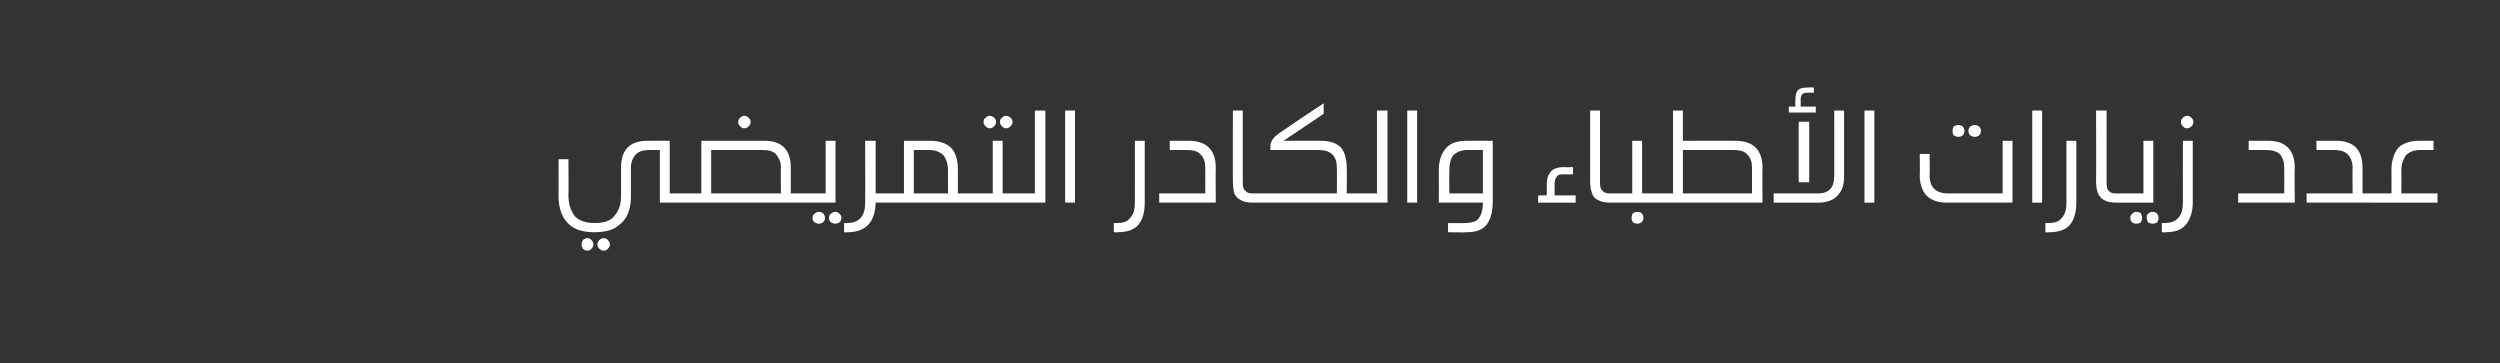 <?xml version="1.0" standalone="no"?><!DOCTYPE svg PUBLIC "-//W3C//DTD SVG 1.1//EN" "http://www.w3.org/Graphics/SVG/1.1/DTD/svg11.dtd"><svg xmlns="http://www.w3.org/2000/svg" version="1.1" width="380px" height="55.2px" viewBox="0 -1 380 55.2" style="top:-1px"><rect x="0" y="-1" width="380" height="55.2" fill="#333333" stroke="none"/><desc/><defs/><g id="Polygon34299"><path d="m103.2 28.4c.3 0 .5 0 .6.1c.2.1.2.3.2.6c0 .3 0 .4-.2.5c-.1.1-.3.2-.6.2h-2.9v-8h-1.6c-.9 0-1.6.2-2.1.7c-.4.5-.7 1.1-.7 2v4.5c0 1-.2 2-.6 2.8c-.4.8-1.1 1.4-1.9 1.9c-.8.4-1.8.6-3 .6c-1.8 0-3.2-.4-4.1-1.4c-.9-.9-1.4-2.3-1.4-4.1c.02.03 0-5.6 0-5.6h1.5s.05 5.53 0 5.5c0 1.4.4 2.4 1 3.2c.7.7 1.7 1 3 1c1.4 0 2.4-.3 3-1.1c.7-.8 1-1.8 1-3v-4.3c0-2.7 1.3-4.1 4-4.1c.01-.02 3.4 0 3.4 0v8h1.4zm-13.9 6.8c.2 0 .5.1.6.3c.2.2.3.4.3.7c0 .2-.1.4-.3.6c-.1.2-.4.3-.6.3c-.3 0-.5-.1-.7-.3c-.1-.2-.2-.4-.2-.6c0-.3.1-.5.2-.7c.2-.2.4-.3.7-.3zm2.5 0c.2 0 .5.1.6.3c.2.2.3.4.3.7c0 .2-.1.4-.3.6c-.1.2-.4.3-.6.3c-.3 0-.5-.1-.7-.3c-.2-.2-.3-.4-.3-.6c0-.3.1-.5.3-.7c.2-.2.4-.3.7-.3zm24.4-14.8c2.7 0 4 1.4 4 4.1v3.9h1.4c.3 0 .5 0 .6.1c.2.1.2.3.2.6c0 .3 0 .4-.2.5c-.1.1-.3.2-.6.2h-18.4c-.3 0-.5-.1-.7-.2c-.1-.1-.1-.2-.1-.5c0-.3 0-.5.1-.6c.2-.1.4-.1.7-.1c-.01-.01 3.4 0 3.4 0v-8h9.6s-.01-.02 0 0zm-8.1 8h10.6s-.04-3.87 0-3.9c0-.9-.3-1.5-.7-2c-.4-.5-1.1-.7-2.1-.7h-7.8v6.6zm5-11.8c.3 0 .5.1.7.3c.2.2.3.4.3.6c0 .3-.1.5-.3.7c-.2.2-.4.3-.7.3c-.2 0-.4-.1-.6-.3c-.2-.2-.3-.4-.3-.7c0-.2.1-.4.3-.6c.2-.2.4-.3.6-.3zm11.4 14.6c.2 0 .4.1.6.2c.2.2.3.5.3.7c0 .3-.1.5-.3.7c-.2.1-.4.2-.6.2c-.3 0-.5-.1-.7-.2c-.2-.2-.3-.4-.3-.7c0-.2.1-.5.3-.6c.2-.2.4-.3.7-.3zm2.5 0c.2 0 .4.1.6.3c.2.1.3.4.3.6c0 .3-.1.5-.3.7c-.2.1-.4.2-.6.2c-.3 0-.5-.1-.7-.2c-.2-.2-.3-.4-.3-.7c0-.2.1-.5.3-.6c.2-.2.4-.3.7-.3zm-5.4-1.4c-.3 0-.5-.1-.7-.2c-.1-.1-.2-.2-.2-.5c0-.3.1-.5.2-.6c.2-.1.4-.1.7-.1h3.9v-8h1.5v9.4h-5.4zm12.8-1.4c.3 0 .5 0 .6.1c.2.1.2.3.2.6c0 .3 0 .4-.2.5c-.1.1-.3.2-.6.2h-1.3c-.1 3-1.5 4.5-4.3 4.5c.03.05-.5 0-.5 0v-1.4s.44.02.4 0c1.9 0 2.8-1 2.8-3.1c.04-.02 0-9.4 0-9.4h1.6v8h1.3zm7-8c1.4 0 2.5.4 3.2 1.1c.7.8 1 1.9 1 3.3c.01 0 0 3.6 0 3.6h1.4c.3 0 .5 0 .6.1c.2.1.2.3.2.6c0 .3 0 .4-.2.5c-.1.1-.3.2-.6.2h-12.6c-.3 0-.5-.1-.7-.2c-.1-.1-.1-.2-.1-.5c0-.3 0-.5.1-.6c.2-.1.4-.1.7-.1h3v-8h4s.05-.02 0 0zm-2.5 8h5.2s-.03-3.52 0-3.5c0-1-.3-1.8-.7-2.3c-.5-.5-1.2-.8-2.2-.8h-2.3v6.6zm11.5-11.8c.3 0 .5.1.7.3c.2.1.3.4.3.6c0 .3-.1.5-.3.7c-.2.2-.4.3-.7.3c-.2 0-.4-.1-.6-.3c-.2-.2-.3-.4-.3-.7c0-.2.1-.5.3-.6c.2-.2.4-.3.6-.3zm2.5 0c.3 0 .5.1.7.3c.2.1.3.4.3.6c0 .3-.1.5-.3.7c-.2.2-.4.3-.7.3c-.2 0-.4-.1-.6-.3c-.2-.2-.3-.4-.3-.7c0-.2.1-.5.3-.6c.2-.2.4-.3.6-.3zm1.2 11.8c.3 0 .5 0 .6.1c.2.1.2.3.2.6c0 .3 0 .4-.2.5c-.1.1-.3.2-.6.2H147c-.3 0-.5-.1-.7-.2c-.1-.1-.2-.2-.2-.5c0-.3.1-.5.2-.6c.2-.1.4-.1.7-.1h3.9v-8h1.5v8s1.69-.01 1.7 0zm0 1.4c-.3 0-.5-.1-.7-.2c-.1-.1-.1-.2-.1-.5c0-.3 0-.5.1-.6c.2-.1.4-.1.7-.1h3.2V15.8h1.6v14h-4.8zm7.8 0v-14h1.5v14h-1.5zm12.1 0c0 1.4-.3 2.6-1 3.4c-.7.8-1.8 1.1-3.2 1.1c0 .05-.5 0-.5 0v-1.4s.42.02.4 0c1 0 1.7-.2 2.1-.8c.5-.5.7-1.3.7-2.3c.02-.02 0-9.4 0-9.4h1.5v9.4s.03.02 0 0zm6.7-9.4c2.7 0 4.1 1.4 4.1 4.1c-.05.03 0 5.3 0 5.3h-8.6v-1.4h7s.02-3.87 0-3.9c0-.9-.2-1.5-.7-2c-.4-.5-1.1-.7-2.1-.7h-2.6v-1.4h2.9s.04-.02 0 0zm8.2 6.4c0 .6.1 1 .4 1.2c.2.3.6.4 1.1.4h.2c.3 0 .5 0 .6.1c.1.1.2.3.2.6c0 .3-.1.4-.2.5c-.1.1-.3.2-.6.2h-.1c-.8 0-1.5-.1-1.9-.4c-.5-.2-.8-.6-1-1c-.1-.5-.2-1.1-.2-1.9c-.03-.01 0-10.7 0-10.7h1.5v11s0 .03 0 0zm6.2-6.4s5.64-.02 5.6 0c1.4 0 2.4.3 3.1 1c.6.7.9 1.8.9 3.1c.05.03 0 3.9 0 3.9h1.4c.3 0 .5 0 .7.1c.1.1.2.3.2.6c0 .3-.1.4-.2.5c-.2.1-.4.2-.7.2h-15.5c-.4 0-.6-.1-.7-.2c-.1-.1-.2-.2-.2-.5c0-.3.1-.5.2-.6c.1-.1.4-.1.7-.1h12.6s.04-3.87 0-3.9c0-1.8-.9-2.7-2.8-2.7h-7.3s-.02-.56 0-.6c0-.3.1-.6.2-.8c.2-.3.4-.6.7-.8c.3-.3.8-.6 1.4-1c-.04-.04 5.8-3.9 5.8-3.9v1.6l-6.1 4.1zm11 9.4c-.3 0-.5-.1-.6-.2c-.2-.1-.2-.2-.2-.5c0-.3 0-.5.2-.6c.1-.1.3-.1.6-.1h3.2V15.8h1.6v14h-4.8zm7.8 0v-14h1.5v14h-1.5zm8.7 3.1c.7 0 1.3-.1 1.7-.3c.4-.2.6-.6.8-1c.2-.5.3-1.1.3-1.8h-6.7s.02-5 0-5c0-1.4.4-2.5 1.1-3.3c.6-.7 1.7-1.1 3.1-1.1c-.01-.02 4 0 4 0v9.2c0 1.5-.3 2.7-.9 3.5c-.6.8-1.6 1.2-3 1.2c.03.05-2.9 0-2.9 0v-1.4s2.49.04 2.5 0zm2.8-11.1h-2.3c-1 0-1.7.3-2.2.8c-.4.5-.6 1.3-.6 2.3c-.04-.02 0 3.5 0 3.5h5.1v-6.6zm12.1 3.7c-.4 0-.8.1-.9.4c-.2.2-.3.6-.3 1.1c-.01.01 0 1.7 0 1.7h3.2v1.1h-5.7v-1.1h1.3s.04-1.61 0-1.6c0-.6.1-1.2.3-1.5c.2-.4.4-.7.8-.9c.4-.2.9-.3 1.5-.3c-.01.04 1.4 0 1.4 0v1.1h-1.6zm5.7 1.3c0 .6.1 1 .4 1.2c.2.3.6.4 1.1.4h.2c.3 0 .5 0 .6.1c.2.1.2.3.2.6c0 .3 0 .4-.2.5c-.1.1-.3.2-.6.2h-.1c-.8 0-1.4-.1-1.9-.4c-.5-.2-.8-.6-.9-1c-.2-.5-.3-1.1-.3-1.9c-.01-.01 0-10.7 0-10.7h1.5v11s.03.03 0 0zm7.8 1.6c.3 0 .5 0 .6.1c.1.1.2.3.2.6c0 .3-.1.4-.2.5c-.1.1-.4.2-.6.2h-6.1c-.3 0-.5-.1-.7-.2c-.1-.1-.2-.2-.2-.5c0-.3.1-.5.2-.6c.2-.1.4-.1.7-.1h3.2v-8h1.5v8h1.4zm-2.1 2.8c.2 0 .5.1.6.2c.2.2.3.4.3.7c0 .3-.1.5-.3.7c-.1.1-.4.2-.6.2c-.3 0-.5-.1-.7-.2c-.1-.2-.2-.4-.2-.7c0-.3.1-.5.2-.7c.2-.1.4-.2.7-.2zm14.9-10.8c2.7 0 4.1 1.4 4.1 4.1c-.04.03 0 5.3 0 5.3H251c-.4 0-.6-.1-.7-.2c-.1-.1-.2-.2-.2-.5c0-.3.1-.5.2-.6c.1-.1.3-.1.7-.1c-.05-.01 3.3 0 3.3 0V15.8h1.5v4.6s8.04-.02 8 0zm-8 8h10.5s.02-3.87 0-3.9c0-.9-.2-1.5-.7-2c-.4-.5-1.1-.7-2.1-.7h-7.7v6.6zm24.5-2.6c0 .8-.1 1.5-.4 2.1c-.3.6-.8 1.1-1.3 1.4c-.6.3-1.3.5-2.1.5h-6.9v-1.4s6.66-.01 6.7 0c1.7 0 2.5-.9 2.5-2.6c.02.03 0-10 0-10h1.5v10s.05.05 0 0zm-6.9.9v-9.2h1.6v9.2h-1.6zm1.2-13.6c-.6 0-.9.3-.9 1c.03.03 0 1.1 0 1.1h2.3v.9h-4.1v-.9h1s-.05-1.09 0-1.1c0-.6.1-1.1.4-1.4c.3-.3.8-.4 1.5-.4c-.01-.04.9 0 .9 0v.8s-1.15-.03-1.1 0zm8.8 16.7v-14h1.5v14h-1.5zm12.5 0c-1.4 0-2.4-.4-3.1-1.1c-.6-.7-1-1.7-1-3c.04-.04 0-3.3 0-3.3h1.5s.05 3.26 0 3.3c0 1.8 1 2.7 2.8 2.7h8.3v-8h1.5v9.4h-10zm1.8-11.8c.2 0 .5.1.6.2c.2.2.3.4.3.7c0 .3-.1.5-.3.7c-.1.1-.4.2-.6.2c-.3 0-.5-.1-.7-.2c-.2-.2-.2-.4-.2-.7c0-.3 0-.5.2-.7c.2-.1.4-.2.7-.2zm2.5 0c.2 0 .4.1.6.2c.2.2.3.4.3.7c0 .3-.1.5-.3.7c-.2.1-.4.2-.6.2c-.3 0-.5-.1-.7-.2c-.2-.2-.3-.4-.3-.7c0-.3.1-.5.3-.7c.2-.1.4-.2.7-.2zm8.7 11.8v-14h1.5v14h-1.5zm6.7 0c0 1.4-.3 2.6-1 3.4c-.7.8-1.8 1.1-3.2 1.1c0 .05-.5 0-.5 0v-1.4s.41.02.4 0c1 0 1.7-.2 2.1-.8c.5-.5.7-1.3.7-2.3v-9.4h1.5v9.4s.02.02 0 0zm4.6-3c0 .6.1 1 .3 1.2c.3.3.6.4 1.1.4h.2c.3 0 .6 0 .7.1c.1.1.2.3.2.6c0 .3-.1.4-.2.5c-.2.1-.4.2-.7.2c-.9 0-1.5-.1-2-.4c-.4-.2-.7-.6-.9-1c-.2-.5-.3-1.1-.3-1.9c.04-.01 0-10.7 0-10.7h1.6v11s-.03.03 0 0zm4.5 4.4c.3 0 .5.1.7.2c.1.2.2.5.2.7c0 .3-.1.5-.2.7c-.2.1-.4.2-.7.2c-.2 0-.5-.1-.6-.2c-.2-.2-.3-.4-.3-.7c0-.2.1-.5.3-.6c.1-.2.4-.3.6-.3zm2.5 0c.3 0 .5.1.7.3c.1.1.2.4.2.6c0 .3-.1.5-.2.7c-.2.1-.4.2-.7.2c-.2 0-.5-.1-.7-.2c-.1-.2-.2-.4-.2-.7c0-.2 0-.5.2-.6c.2-.2.4-.3.7-.3zm-5.4-1.4c-.3 0-.5-.1-.6-.2c-.2-.1-.2-.2-.2-.5c0-.3 0-.5.2-.6c.1-.1.3-.1.6-.1h4v-8h1.5v9.4h-5.5zm11.5 0c0 1.4-.4 2.6-1.1 3.4c-.7.8-1.7 1.1-3.1 1.1c-.04.05-.5 0-.5 0v-1.4s.38.02.4 0c.9 0 1.6-.2 2.1-.8c.5-.5.7-1.3.7-2.3c-.02-.02 0-9.4 0-9.4h1.5v9.4s-.01.02 0 0zm-.9-13.2c.3 0 .5.1.7.3c.2.2.3.4.3.6c0 .3-.1.5-.3.7c-.2.2-.4.3-.7.3c-.2 0-.4-.1-.6-.3c-.2-.2-.3-.4-.3-.7c0-.2.1-.4.3-.6c.2-.2.4-.3.6-.3zm12.4 3.8c2.6 0 4 1.4 4 4.1c-.04.03 0 5.3 0 5.3h-8.6v-1.4h7s.03-3.87 0-3.9c0-.9-.2-1.5-.6-2c-.5-.5-1.2-.7-2.2-.7h-2.6v-1.4h3s-.05-.02 0 0zm10.3 0c2.7 0 4 1.4 4 4.1v3.9h1.4c.3 0 .5 0 .6.1c.1.1.2.3.2.6c0 .3-.1.4-.2.5c-.1.1-.3.2-.6.2h-9.9v-1.4h7s-.04-3.87 0-3.9c0-.9-.3-1.5-.7-2c-.5-.5-1.2-.7-2.1-.7h-2.7v-1.4h3s-.02-.02 0 0zm12.8 1.4c-1 0-1.7.3-2.2.8c-.4.6-.7 1.3-.7 2.3c.04-.02 0 3.5 0 3.5h5.5v1.4h-10c-.3 0-.5-.1-.7-.2c-.1-.1-.2-.2-.2-.5c0-.3.1-.5.2-.6c.2-.1.4-.1.7-.1h3s.03-3.6 0-3.6c0-1.4.4-2.5 1-3.3c.7-.7 1.8-1.1 3.2-1.1c-.04-.02 2.2 0 2.2 0v1.4h-2z" stroke="none" fill="#fff"/></g></svg>
